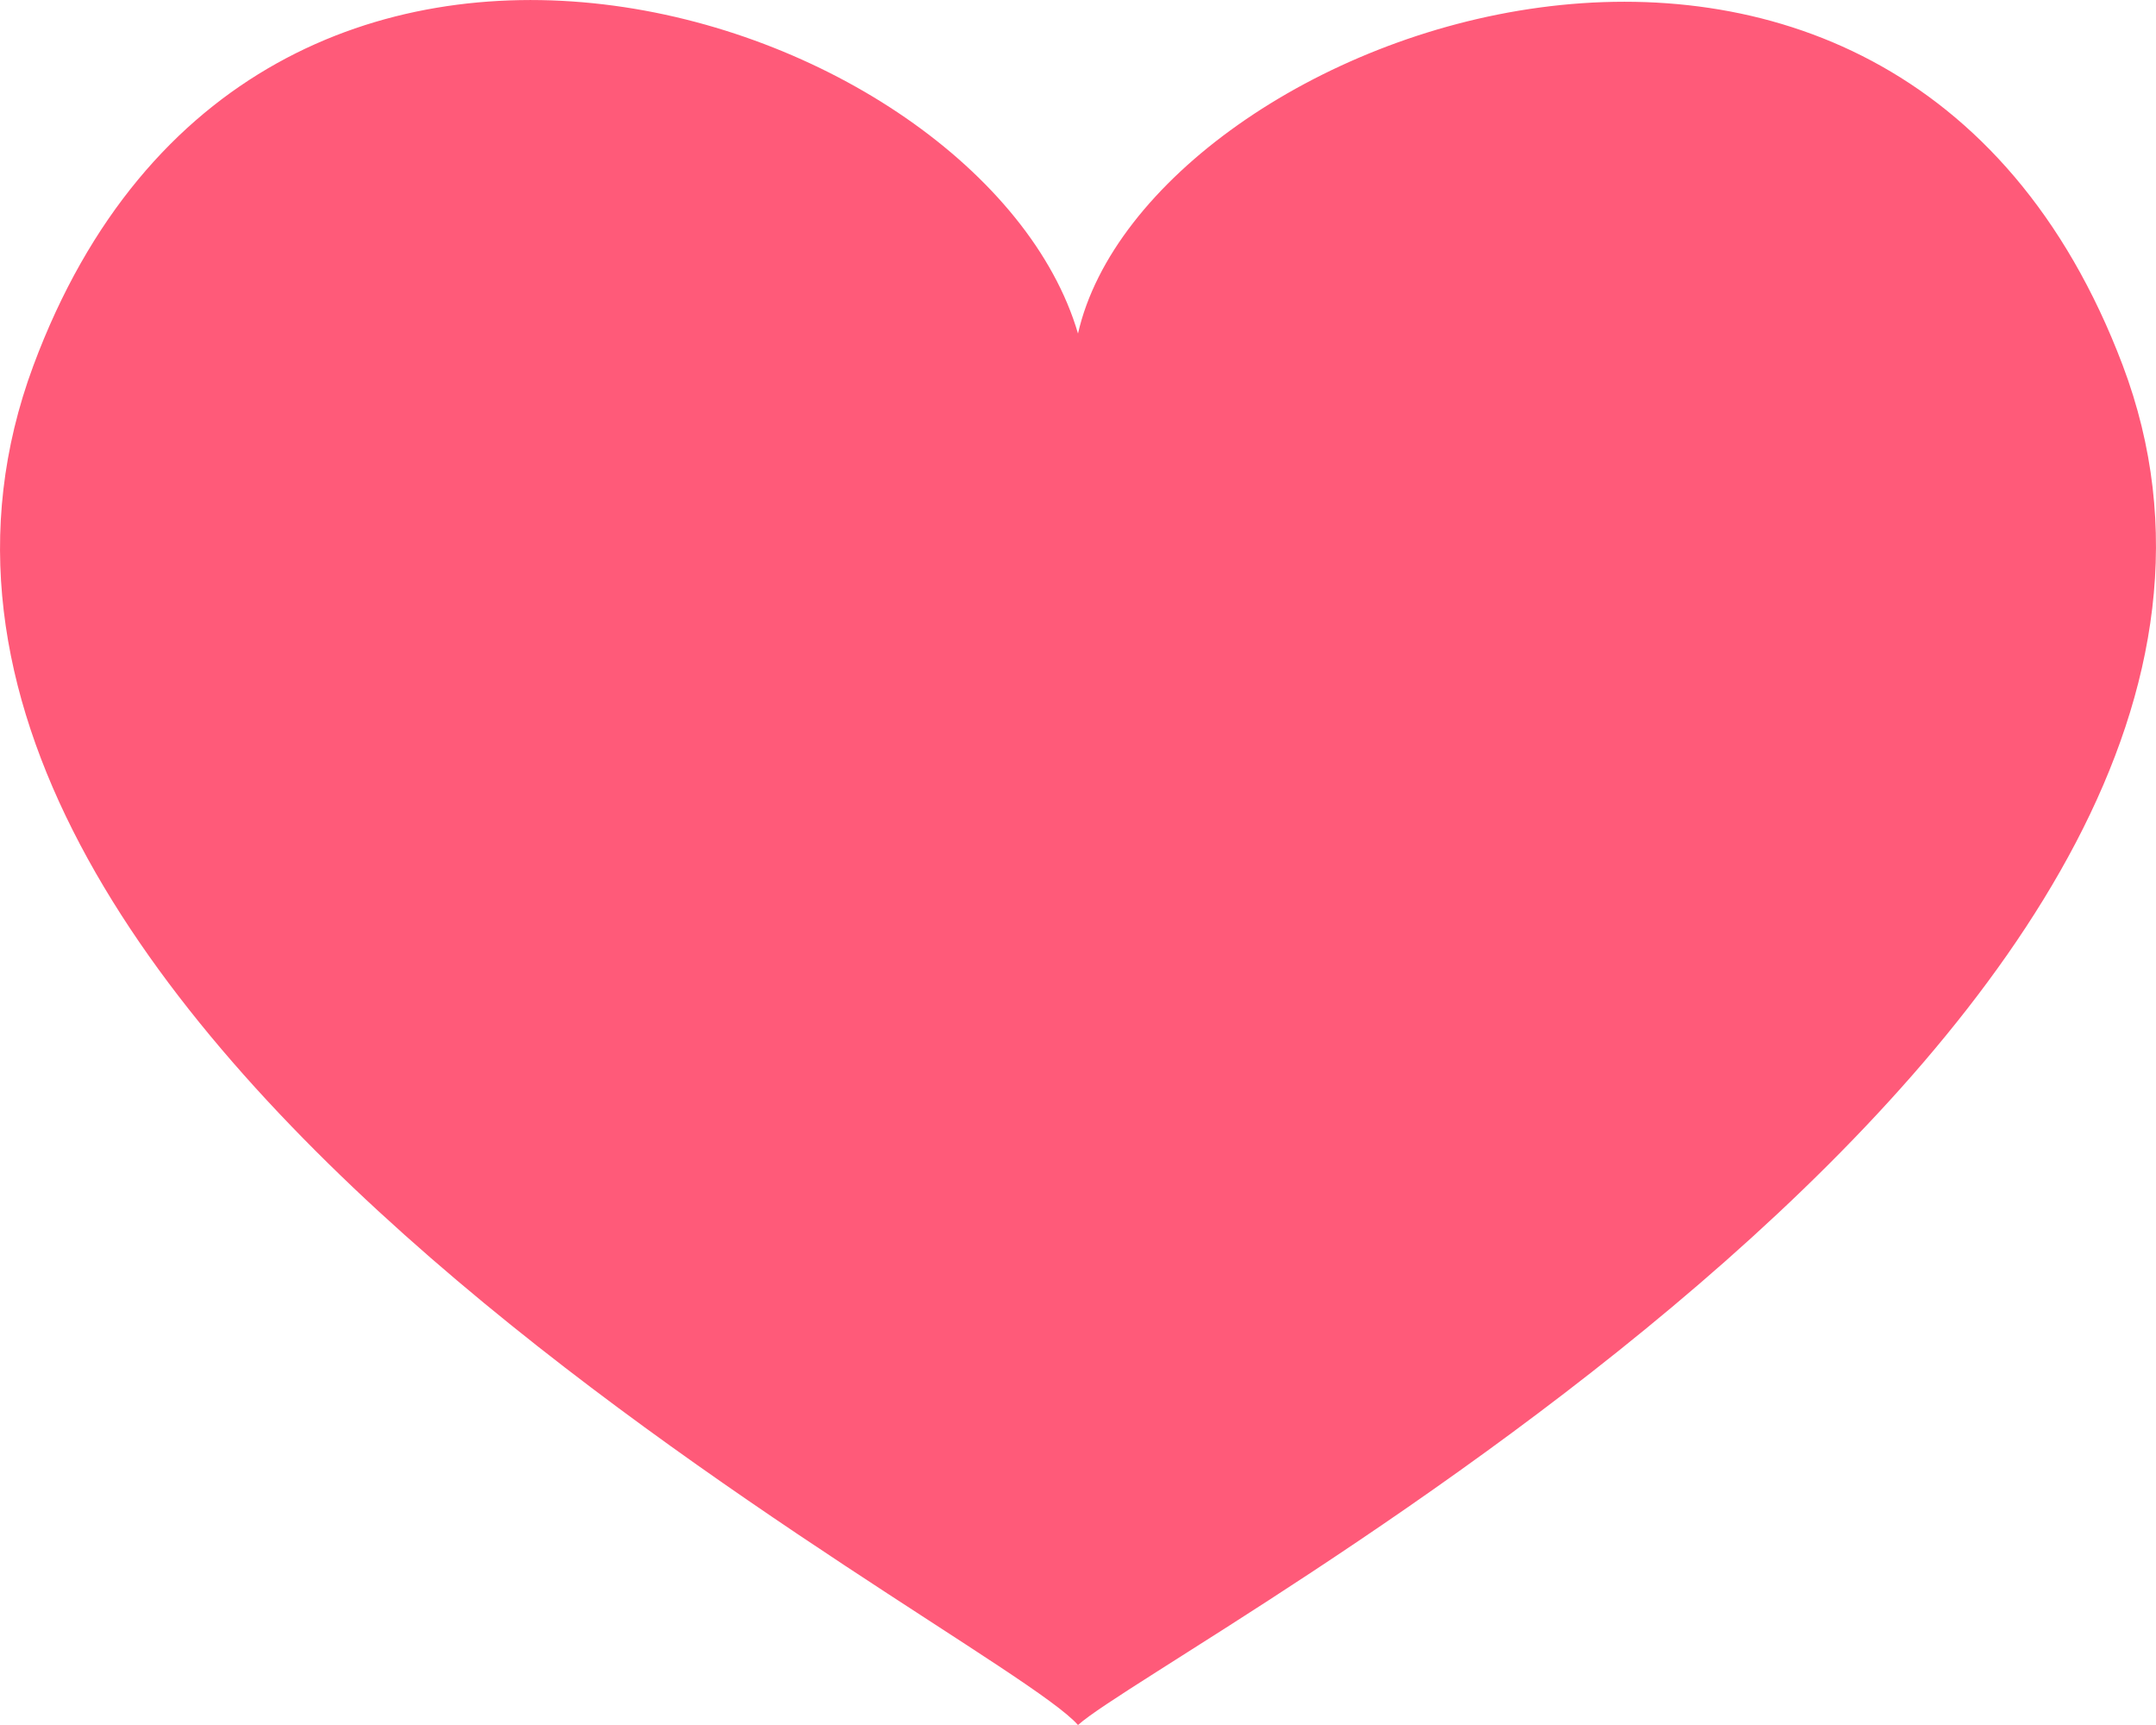 <svg xmlns="http://www.w3.org/2000/svg" width="16.866" height="13.493" viewBox="0 0 16.866 13.493">
  <path id="Pfad_30" data-name="Pfad 30" d="M319.808,1655.146c-1.8-4.755-7.633-2.622-8.172-.247-.742-2.531-6.435-4.419-8.172.251-1.934,5.2,7.5,9.868,8.172,10.633.674-.608,10.106-5.521,8.172-10.637" transform="translate(-303.203 -1652.29)" fill="#ff5a79"/>
</svg>
